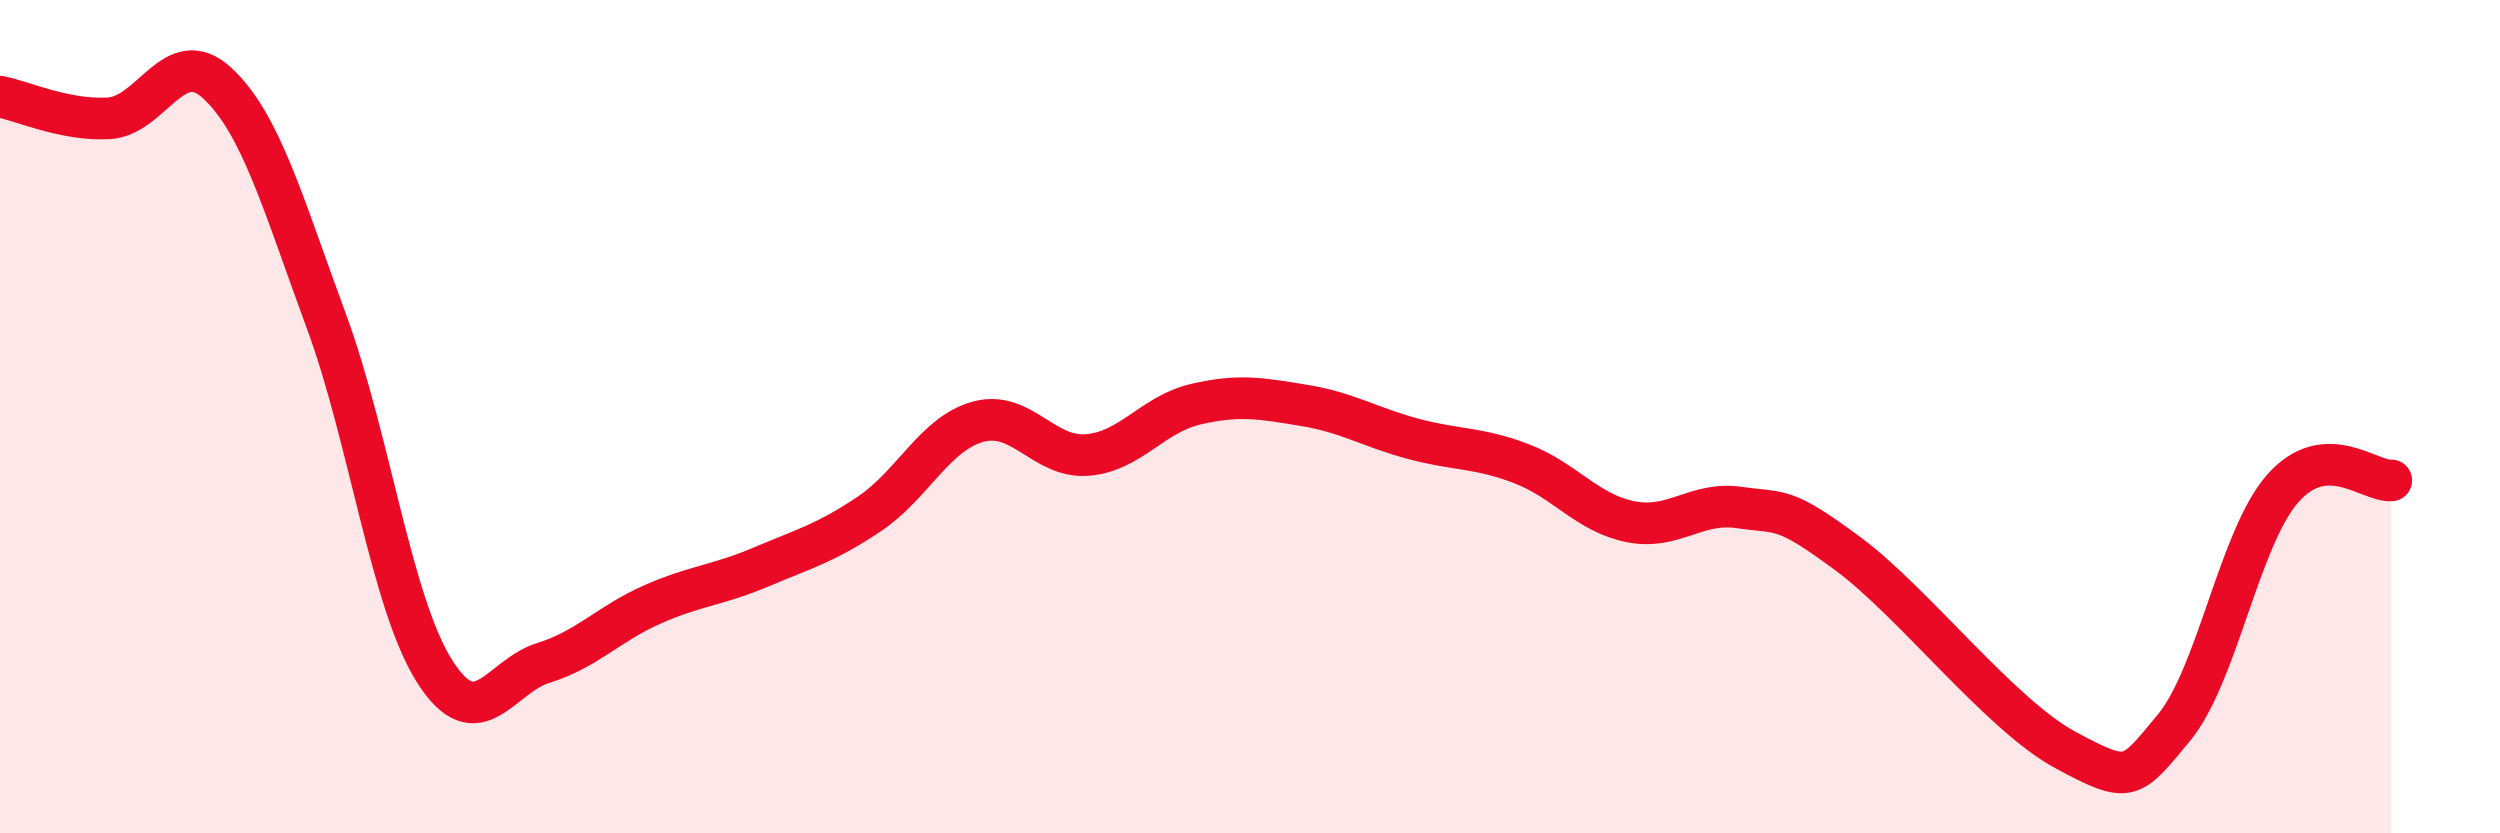 
    <svg width="60" height="20" viewBox="0 0 60 20" xmlns="http://www.w3.org/2000/svg">
      <path
        d="M 0,2.32 C 0.52,2.42 1.57,2.9 2.61,2.84 C 3.65,2.78 4.18,1.03 5.22,2 C 6.26,2.97 6.79,4.88 7.83,7.7 C 8.87,10.52 9.39,14.47 10.43,16.11 C 11.47,17.75 12,16.23 13.04,15.91 C 14.08,15.59 14.61,14.97 15.65,14.51 C 16.69,14.05 17.22,14.05 18.26,13.61 C 19.3,13.17 19.83,13.03 20.87,12.33 C 21.91,11.63 22.44,10.4 23.48,10.12 C 24.52,9.84 25.05,11 26.09,10.92 C 27.13,10.84 27.66,9.94 28.7,9.7 C 29.74,9.46 30.26,9.56 31.3,9.73 C 32.34,9.9 32.87,10.25 33.91,10.53 C 34.95,10.81 35.48,10.73 36.52,11.13 C 37.56,11.53 38.09,12.31 39.13,12.52 C 40.17,12.73 40.7,12.03 41.74,12.18 C 42.78,12.33 42.78,12.13 44.35,13.29 C 45.92,14.45 48.01,17.16 49.57,18 C 51.13,18.84 51.13,18.72 52.17,17.47 C 53.21,16.22 53.74,12.92 54.78,11.73 C 55.82,10.54 56.87,11.57 57.39,11.53L57.39 20L0 20Z"
        fill="#EB0A25"
        opacity="0.1"
        stroke-linecap="round"
        stroke-linejoin="round"
      />
      <path
        d="M 0,2.32 C 0.52,2.42 1.57,2.9 2.61,2.84 C 3.65,2.78 4.18,1.03 5.22,2 C 6.26,2.97 6.79,4.88 7.83,7.7 C 8.87,10.52 9.39,14.47 10.43,16.11 C 11.47,17.75 12,16.23 13.04,15.91 C 14.08,15.59 14.61,14.97 15.65,14.51 C 16.69,14.05 17.22,14.05 18.26,13.61 C 19.3,13.17 19.83,13.03 20.87,12.33 C 21.91,11.63 22.44,10.4 23.48,10.12 C 24.52,9.84 25.05,11 26.09,10.92 C 27.13,10.84 27.66,9.94 28.7,9.7 C 29.74,9.46 30.26,9.56 31.3,9.73 C 32.34,9.9 32.87,10.25 33.91,10.53 C 34.95,10.81 35.48,10.73 36.52,11.13 C 37.56,11.53 38.09,12.31 39.13,12.52 C 40.17,12.73 40.7,12.03 41.74,12.18 C 42.78,12.33 42.78,12.13 44.35,13.29 C 45.92,14.45 48.01,17.16 49.57,18 C 51.13,18.84 51.13,18.72 52.17,17.47 C 53.21,16.22 53.74,12.92 54.78,11.73 C 55.82,10.54 56.87,11.57 57.39,11.53"
        stroke="#EB0A25"
        stroke-width="1"
        fill="none"
        stroke-linecap="round"
        stroke-linejoin="round"
      />
    </svg>
  